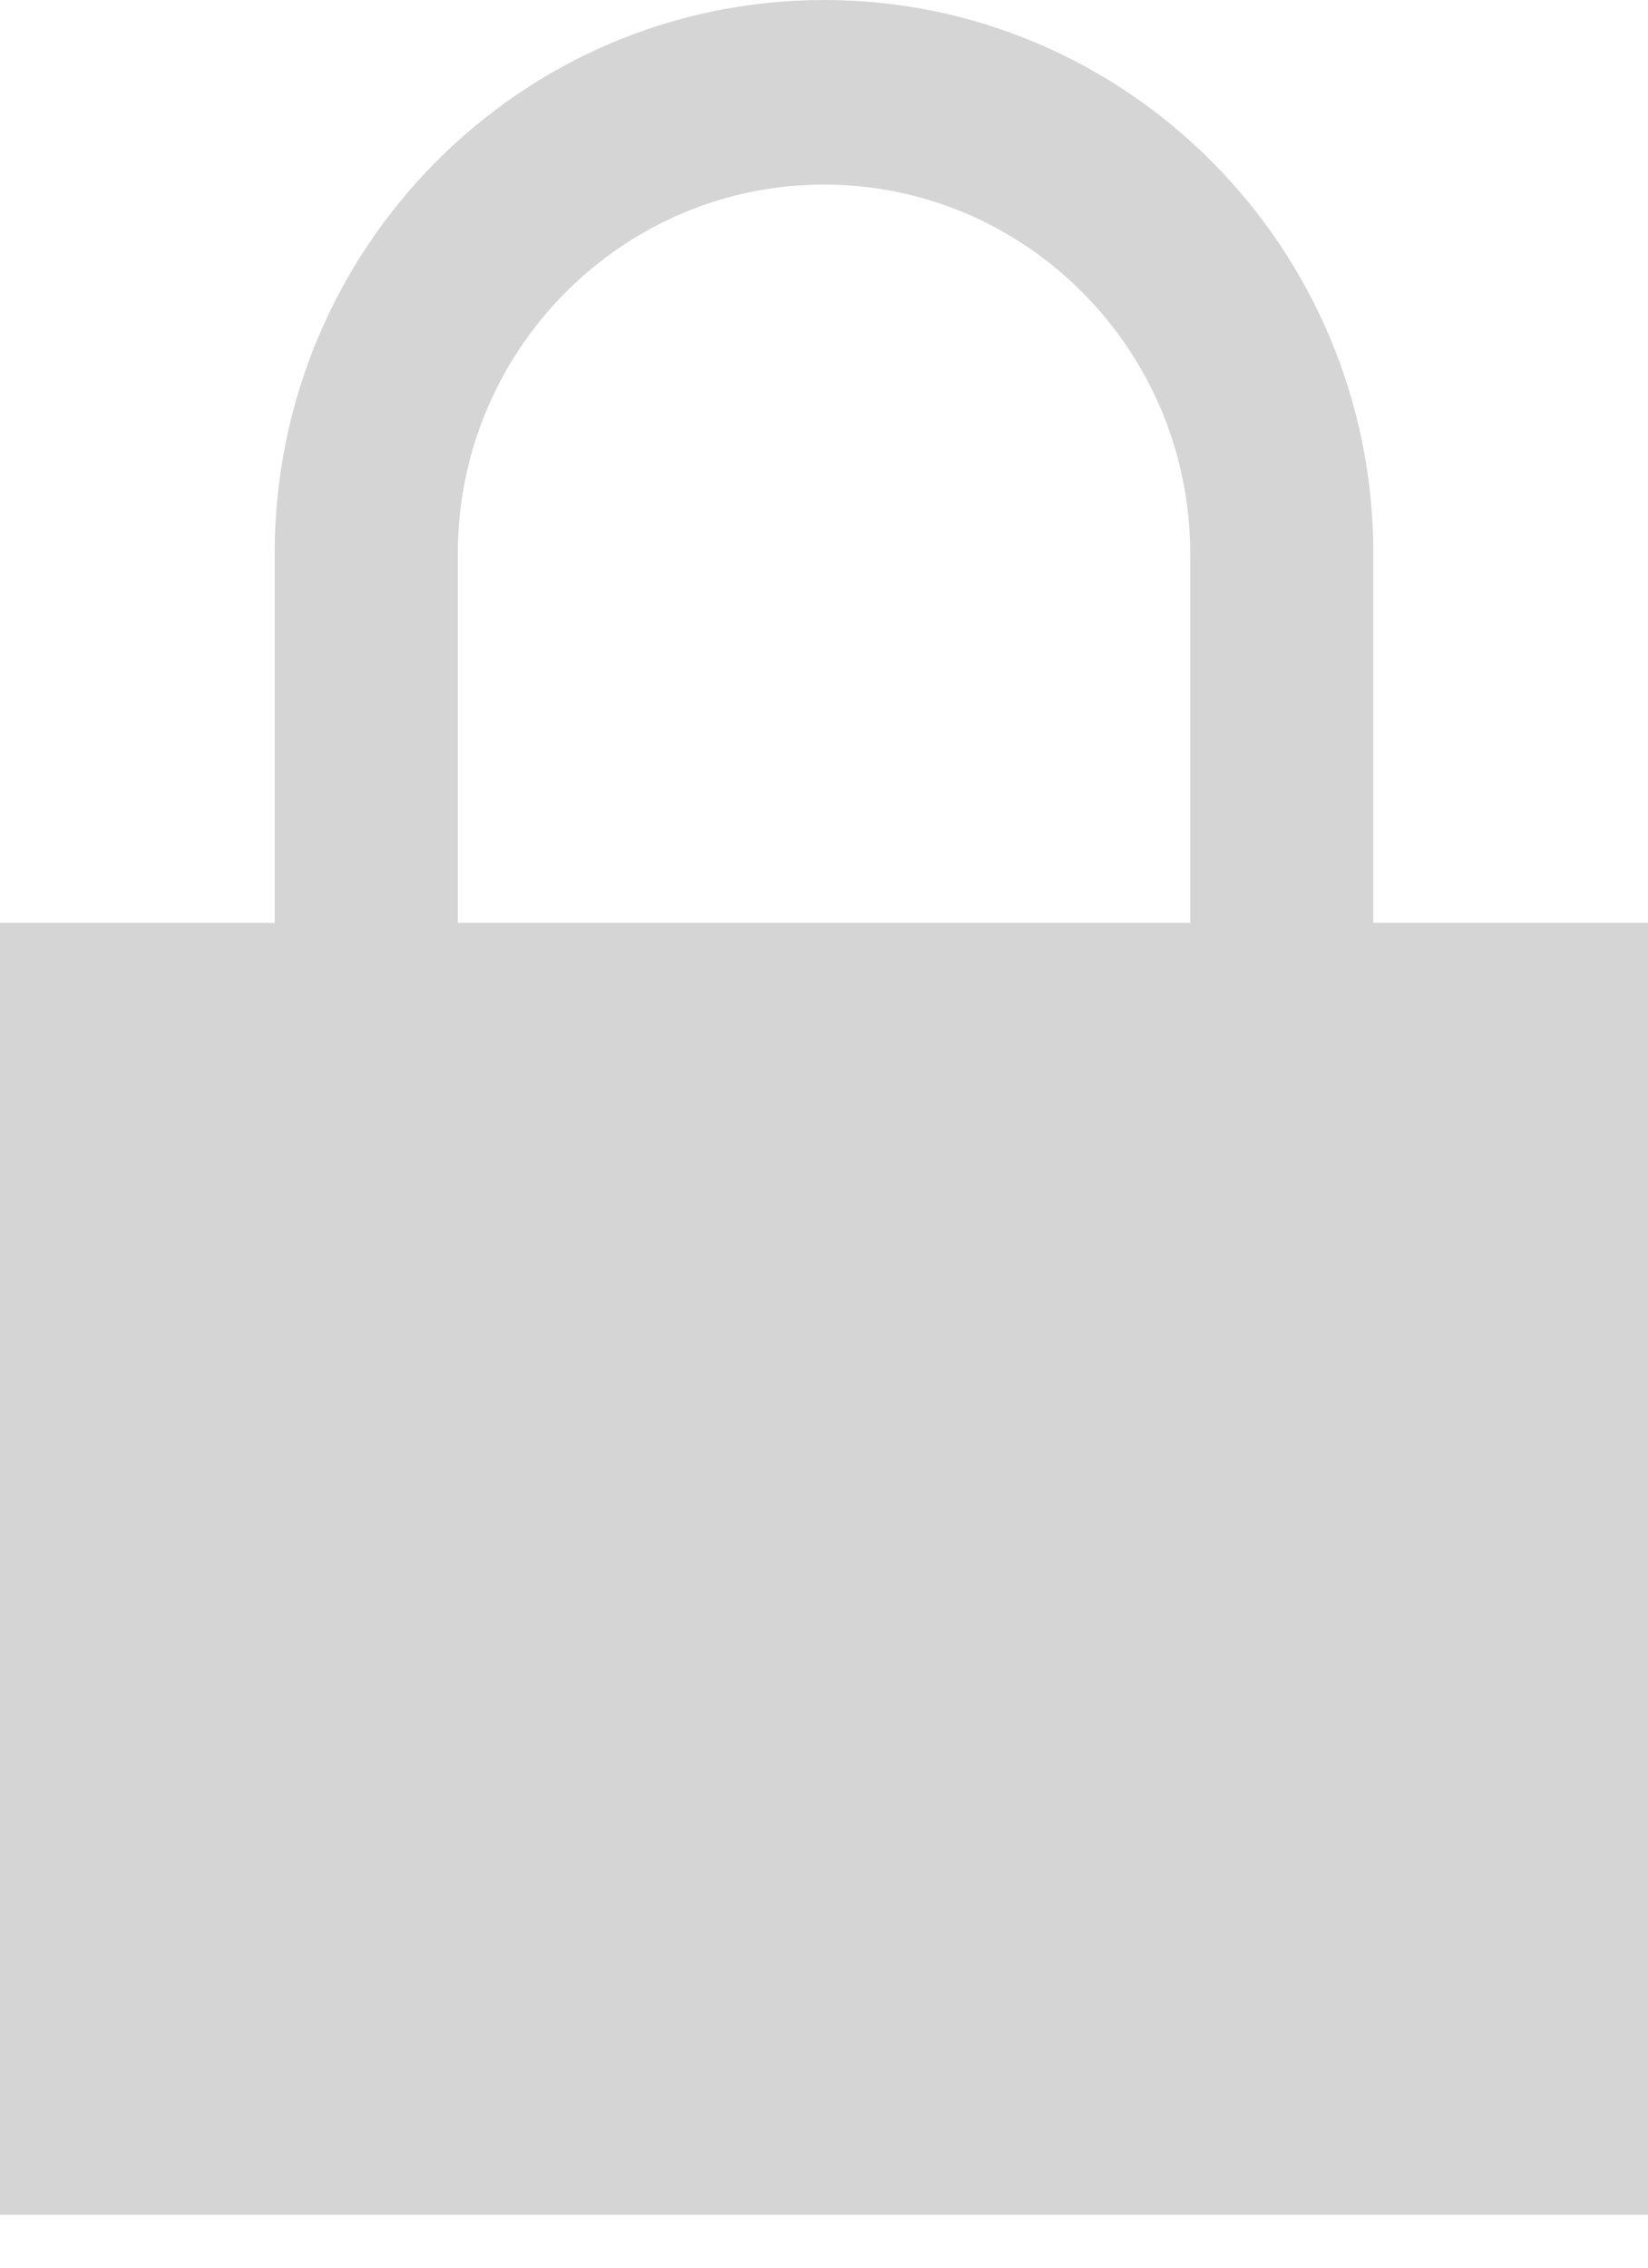 <?xml version="1.0" encoding="UTF-8"?>
<svg width="24px" height="33px" viewBox="0 0 24 33" version="1.1" xmlns="http://www.w3.org/2000/svg" xmlns:xlink="http://www.w3.org/1999/xlink">
    <!-- Generator: Sketch 47.1 (45422) - http://www.bohemiancoding.com/sketch -->
    <title>iconmonstr-lock-1</title>
    <desc>Created with Sketch.</desc>
    <defs></defs>
    <g id="Page-1" stroke="none" stroke-width="1" fill="none" fill-rule="evenodd">
        <g id="Recherche" transform="translate(-860, -589)" fill-rule="nonzero" fill="#D5D5D5">
            <g id="Group-9" transform="translate(539, 519)">
                <g id="Group-7" transform="translate(1, 0)">
                    <g id="iconmonstr-lock-1" transform="translate(320, 70)">
                        <path d="M20,13.429 L20,8.057 C20,3.608 16.417,0 12,0 C7.583,0 4,3.608 4,8.057 L4,13.429 L0,13.429 L0,32.229 L24,32.229 L24,13.429 L20,13.429 Z M6.667,13.429 L6.667,8.057 C6.667,5.095 9.059,2.686 12,2.686 C14.941,2.686 17.333,5.095 17.333,8.057 L17.333,13.429 L6.667,13.429 Z" id="Shape"></path>
                    </g>
                </g>
            </g>
        </g>
    </g>
</svg>